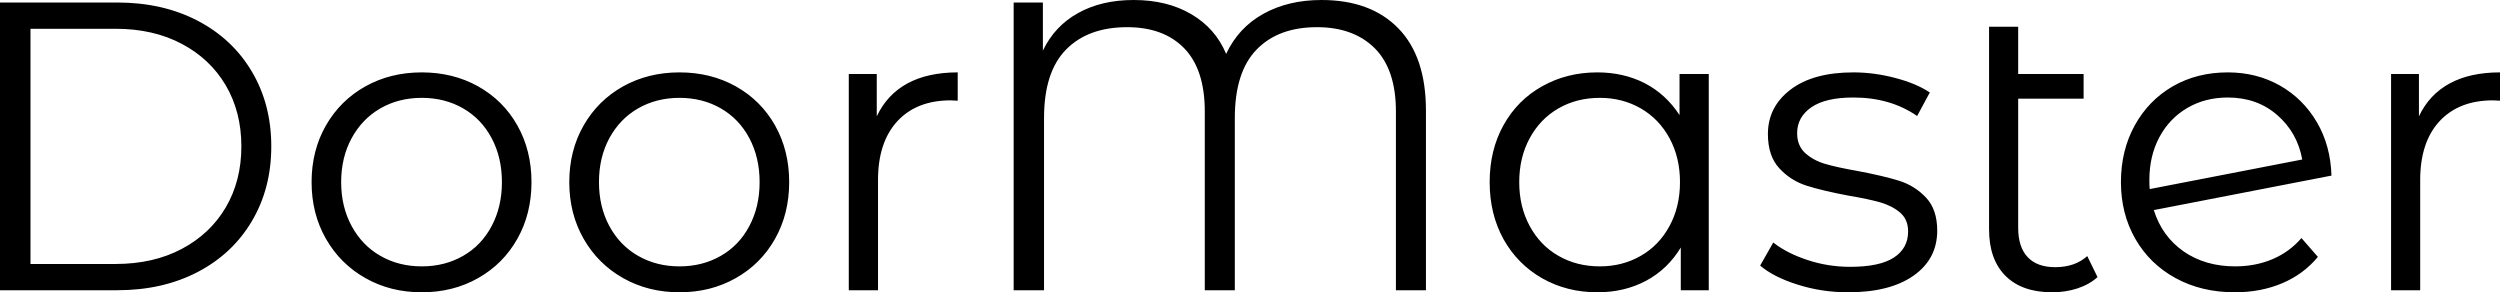 <svg xmlns="http://www.w3.org/2000/svg" id="logo" version="1.1" xmlns:xlink="http://www.w3.org/1999/xlink" viewBox="4.1 -25.42 218.96 25.6">
                        <g id="text" style="font-family: Montserrat Alternates; font-weight: 400; font-size: 36px" fill="currentColor" stroke="none"><path d="M4.1 -25.2L14.36 -25.2Q18.36 -25.2 21.42 -23.6Q24.48 -22 26.17 -19.13Q27.86 -16.27 27.86 -12.6Q27.86 -8.93 26.17 -6.07Q24.48 -3.2 21.42 -1.6Q18.36 0 14.36 0L4.1 0ZM14.22 -2.3Q17.53 -2.3 20.02 -3.62Q22.5 -4.93 23.87 -7.25Q25.24 -9.58 25.24 -12.6Q25.24 -15.62 23.87 -17.95Q22.5 -20.27 20.02 -21.58Q17.53 -22.9 14.22 -22.9L6.77 -22.9L6.77 -2.3ZM41.04 0.18Q38.3 0.18 36.11 -1.06Q33.91 -2.3 32.65 -4.5Q31.39 -6.7 31.39 -9.47Q31.39 -12.24 32.65 -14.44Q33.91 -16.63 36.11 -17.86Q38.3 -19.08 41.04 -19.08Q43.78 -19.08 45.97 -17.86Q48.17 -16.63 49.41 -14.44Q50.65 -12.24 50.65 -9.47Q50.65 -6.7 49.41 -4.5Q48.17 -2.3 45.97 -1.06Q43.78 0.18 41.04 0.18ZM41.04 -2.09Q43.06 -2.09 44.66 -3.01Q46.26 -3.92 47.16 -5.62Q48.06 -7.31 48.06 -9.47Q48.06 -11.63 47.16 -13.32Q46.26 -15.01 44.66 -15.93Q43.06 -16.85 41.04 -16.85Q39.02 -16.85 37.42 -15.93Q35.82 -15.01 34.9 -13.32Q33.98 -11.63 33.98 -9.47Q33.98 -7.31 34.9 -5.62Q35.82 -3.92 37.42 -3.01Q39.02 -2.09 41.04 -2.09ZM63.61 0.18Q60.88 0.18 58.68 -1.06Q56.48 -2.3 55.22 -4.5Q53.96 -6.7 53.96 -9.47Q53.96 -12.24 55.22 -14.44Q56.48 -16.63 58.68 -17.86Q60.88 -19.08 63.61 -19.08Q66.35 -19.08 68.54 -17.86Q70.74 -16.63 71.98 -14.44Q73.22 -12.24 73.22 -9.47Q73.22 -6.7 71.98 -4.5Q70.74 -2.3 68.54 -1.06Q66.35 0.18 63.61 0.18ZM63.61 -2.09Q65.63 -2.09 67.23 -3.01Q68.83 -3.92 69.73 -5.62Q70.63 -7.31 70.63 -9.47Q70.63 -11.63 69.73 -13.32Q68.83 -15.01 67.23 -15.93Q65.63 -16.85 63.61 -16.85Q61.6 -16.85 59.99 -15.93Q58.39 -15.01 57.47 -13.32Q56.56 -11.63 56.56 -9.47Q56.56 -7.31 57.47 -5.62Q58.39 -3.92 59.99 -3.01Q61.6 -2.09 63.61 -2.09ZM80.89 -15.23Q81.79 -17.14 83.57 -18.11Q85.36 -19.08 87.98 -19.08L87.98 -16.6L87.37 -16.63Q84.38 -16.63 82.69 -14.8Q81 -12.96 81 -9.65L81 0L78.44 0L78.44 -18.94L80.89 -18.94L80.89 -15.23ZM119.84 -25.42Q124.16 -25.42 126.58 -22.93Q128.99 -20.45 128.99 -15.73L128.99 0L126.36 0L126.36 -15.66Q126.36 -19.33 124.51 -21.19Q122.65 -23.04 119.45 -23.04Q116.06 -23.04 114.16 -21.08Q112.25 -19.12 112.25 -15.08L112.25 0L109.62 0L109.62 -15.66Q109.62 -19.33 107.82 -21.19Q106.02 -23.04 102.82 -23.04Q99.4 -23.04 97.47 -21.08Q95.54 -19.12 95.54 -15.08L95.54 0L92.88 0L92.88 -25.2L95.44 -25.2L95.44 -20.99Q96.48 -23.15 98.53 -24.28Q100.58 -25.42 103.39 -25.42Q106.34 -25.42 108.45 -24.17Q110.56 -22.93 111.49 -20.7Q112.57 -23 114.75 -24.21Q116.93 -25.42 119.84 -25.42ZM153.76 -18.94L153.76 0L151.31 0L151.31 -3.74Q150.16 -1.84 148.27 -0.83Q146.38 0.18 144 0.18Q141.34 0.18 139.18 -1.04Q137.02 -2.27 135.79 -4.46Q134.57 -6.66 134.57 -9.47Q134.57 -12.28 135.79 -14.47Q137.02 -16.67 139.18 -17.87Q141.34 -19.08 144 -19.08Q146.3 -19.08 148.16 -18.13Q150.01 -17.17 151.2 -15.34L151.2 -18.94ZM144.22 -2.09Q146.2 -2.09 147.8 -3.01Q149.4 -3.92 150.32 -5.62Q151.24 -7.31 151.24 -9.47Q151.24 -11.63 150.32 -13.32Q149.4 -15.01 147.8 -15.93Q146.2 -16.85 144.22 -16.85Q142.2 -16.85 140.6 -15.93Q139 -15.01 138.08 -13.32Q137.16 -11.63 137.16 -9.47Q137.16 -7.31 138.08 -5.62Q139 -3.92 140.6 -3.01Q142.2 -2.09 144.22 -2.09ZM165.96 0.18Q163.66 0.18 161.55 -0.49Q159.44 -1.15 158.26 -2.16L159.41 -4.18Q160.6 -3.24 162.4 -2.65Q164.2 -2.05 166.14 -2.05Q168.73 -2.05 169.97 -2.86Q171.22 -3.67 171.22 -5.15Q171.22 -6.19 170.53 -6.79Q169.85 -7.38 168.8 -7.69Q167.76 -7.99 166.03 -8.28Q163.73 -8.71 162.32 -9.16Q160.92 -9.61 159.93 -10.69Q158.94 -11.77 158.94 -13.68Q158.94 -16.06 160.92 -17.57Q162.9 -19.08 166.43 -19.08Q168.26 -19.08 170.1 -18.59Q171.94 -18.11 173.12 -17.32L172.01 -15.26Q169.67 -16.88 166.43 -16.88Q163.98 -16.88 162.74 -16.02Q161.5 -15.16 161.5 -13.75Q161.5 -12.67 162.2 -12.02Q162.9 -11.38 163.94 -11.07Q164.99 -10.76 166.82 -10.44Q169.09 -10.01 170.46 -9.58Q171.83 -9.14 172.8 -8.1Q173.77 -7.06 173.77 -5.22Q173.77 -2.74 171.7 -1.28Q169.63 0.18 165.96 0.18ZM187.81 -1.15Q187.09 -0.5 186.05 -0.16Q185 0.18 183.85 0.18Q181.19 0.18 179.75 -1.26Q178.31 -2.7 178.31 -5.33L178.31 -23.08L180.86 -23.08L180.86 -18.94L186.59 -18.94L186.59 -16.78L180.86 -16.78L180.86 -5.47Q180.86 -3.78 181.69 -2.9Q182.52 -2.02 184.1 -2.02Q185.83 -2.02 186.91 -2.99ZM199.87 -2.09Q201.64 -2.09 203.13 -2.72Q204.62 -3.35 205.67 -4.57L207.11 -2.92Q205.85 -1.4 203.98 -0.61Q202.1 0.18 199.84 0.18Q196.92 0.18 194.65 -1.06Q192.38 -2.3 191.12 -4.5Q189.86 -6.7 189.86 -9.47Q189.86 -12.24 191.07 -14.44Q192.28 -16.63 194.4 -17.86Q196.52 -19.08 199.22 -19.08Q201.74 -19.08 203.78 -17.93Q205.81 -16.78 207.02 -14.72Q208.22 -12.67 208.3 -10.04L192.74 -7.02Q193.46 -4.72 195.35 -3.4Q197.24 -2.09 199.87 -2.09ZM199.22 -16.88Q197.24 -16.88 195.68 -15.97Q194.11 -15.05 193.23 -13.41Q192.35 -11.77 192.35 -9.65Q192.35 -9.11 192.38 -8.86L205.74 -11.45Q205.31 -13.82 203.54 -15.35Q201.78 -16.88 199.22 -16.88ZM215.96 -15.23Q216.86 -17.14 218.65 -18.11Q220.43 -19.08 223.06 -19.08L223.06 -16.6L222.44 -16.63Q219.46 -16.63 217.76 -14.8Q216.07 -12.96 216.07 -9.65L216.07 0L213.52 0L213.52 -18.94L215.96 -18.94L215.96 -15.23Z"></path></g>
                    </svg>